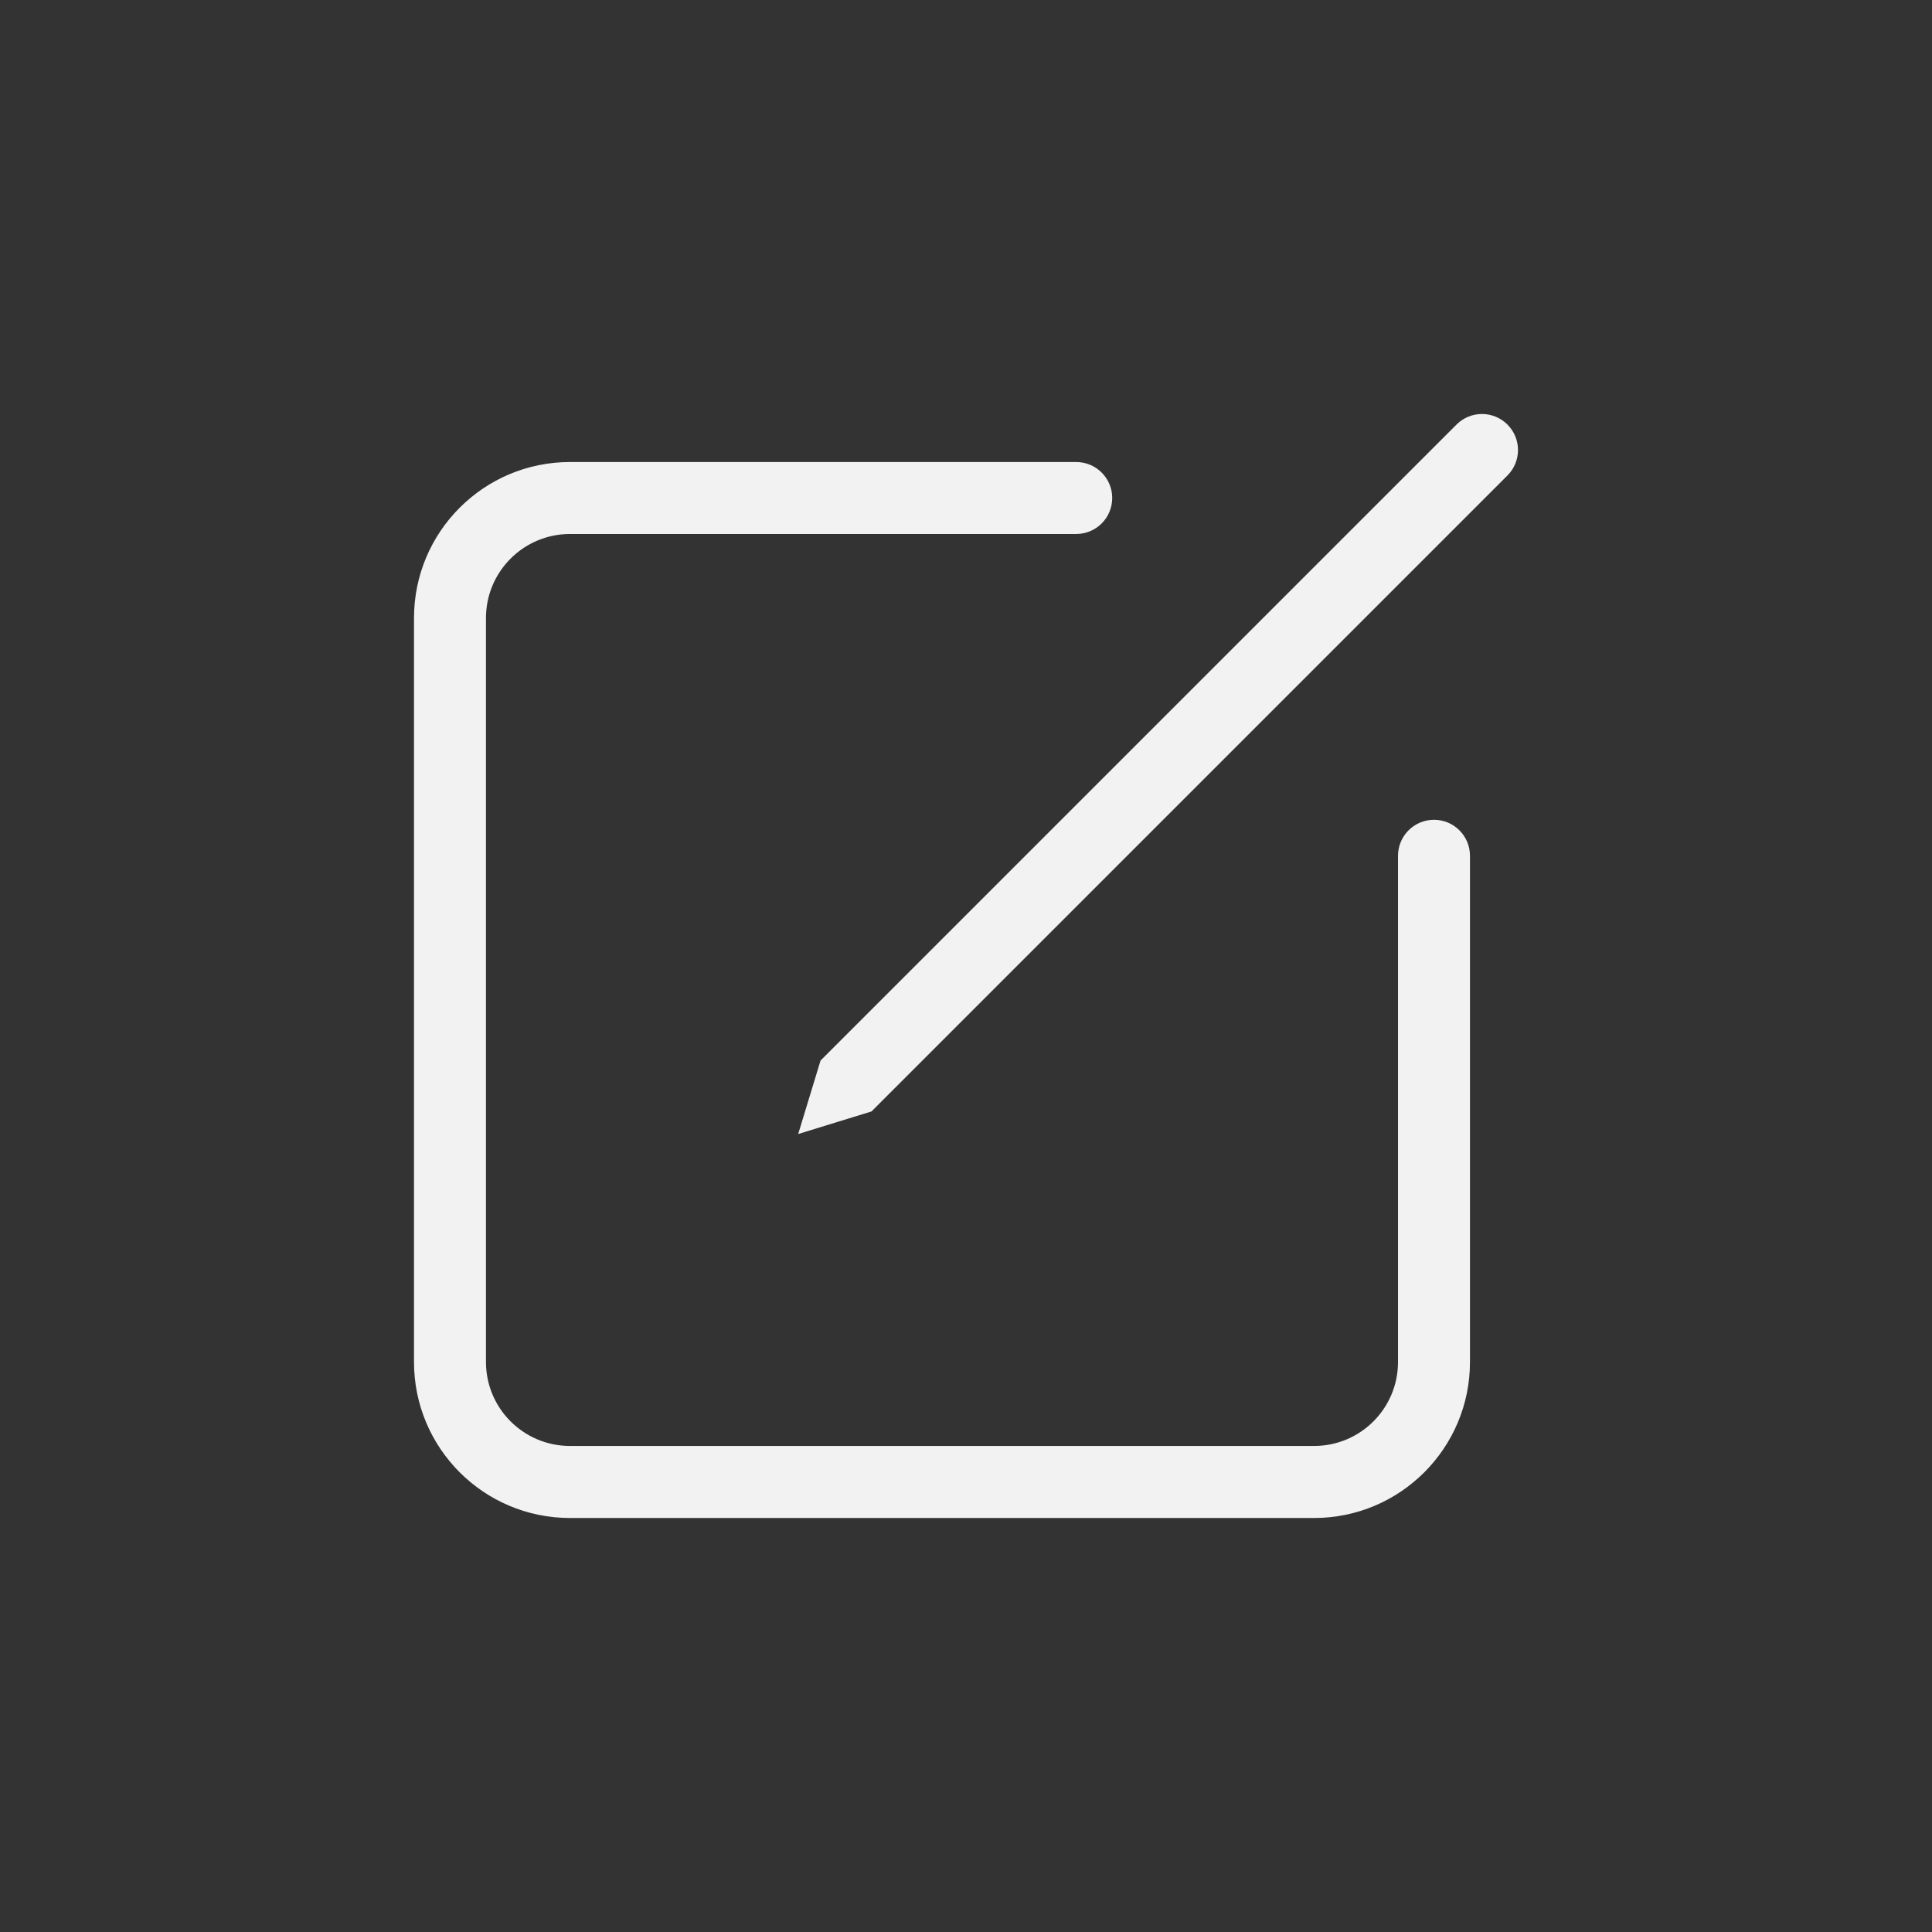 <svg xmlns="http://www.w3.org/2000/svg" fill="none" viewBox="0 0 28 28" height="28" width="28">
<rect x="0" y="0" width="28" height="28" fill="#333333" stroke="none"/>
<path fill="#F2F2F2" d="M21.847 6.891C22.051 6.687 22.051 6.357 21.847 6.153C21.643 5.949 21.313 5.949 21.109 6.153L11.892 15.37L11.568 16.435L12.63 16.108L21.847 6.891ZM8.261 6.696C7.012 6.696 6 7.708 6 8.957V19.739C6 20.988 7.012 22 8.261 22H19.044C20.292 22 21.304 20.988 21.304 19.739V12.403C21.304 12.115 21.071 11.881 20.783 11.881C20.494 11.881 20.261 12.115 20.261 12.403V19.739C20.261 20.412 19.716 20.956 19.044 20.956H8.261C7.589 20.956 7.043 20.412 7.043 19.739V8.957C7.043 8.284 7.589 7.739 8.261 7.739H15.597C15.885 7.739 16.119 7.506 16.119 7.217C16.119 6.929 15.885 6.696 15.597 6.696H8.261Z"></path>
</svg>